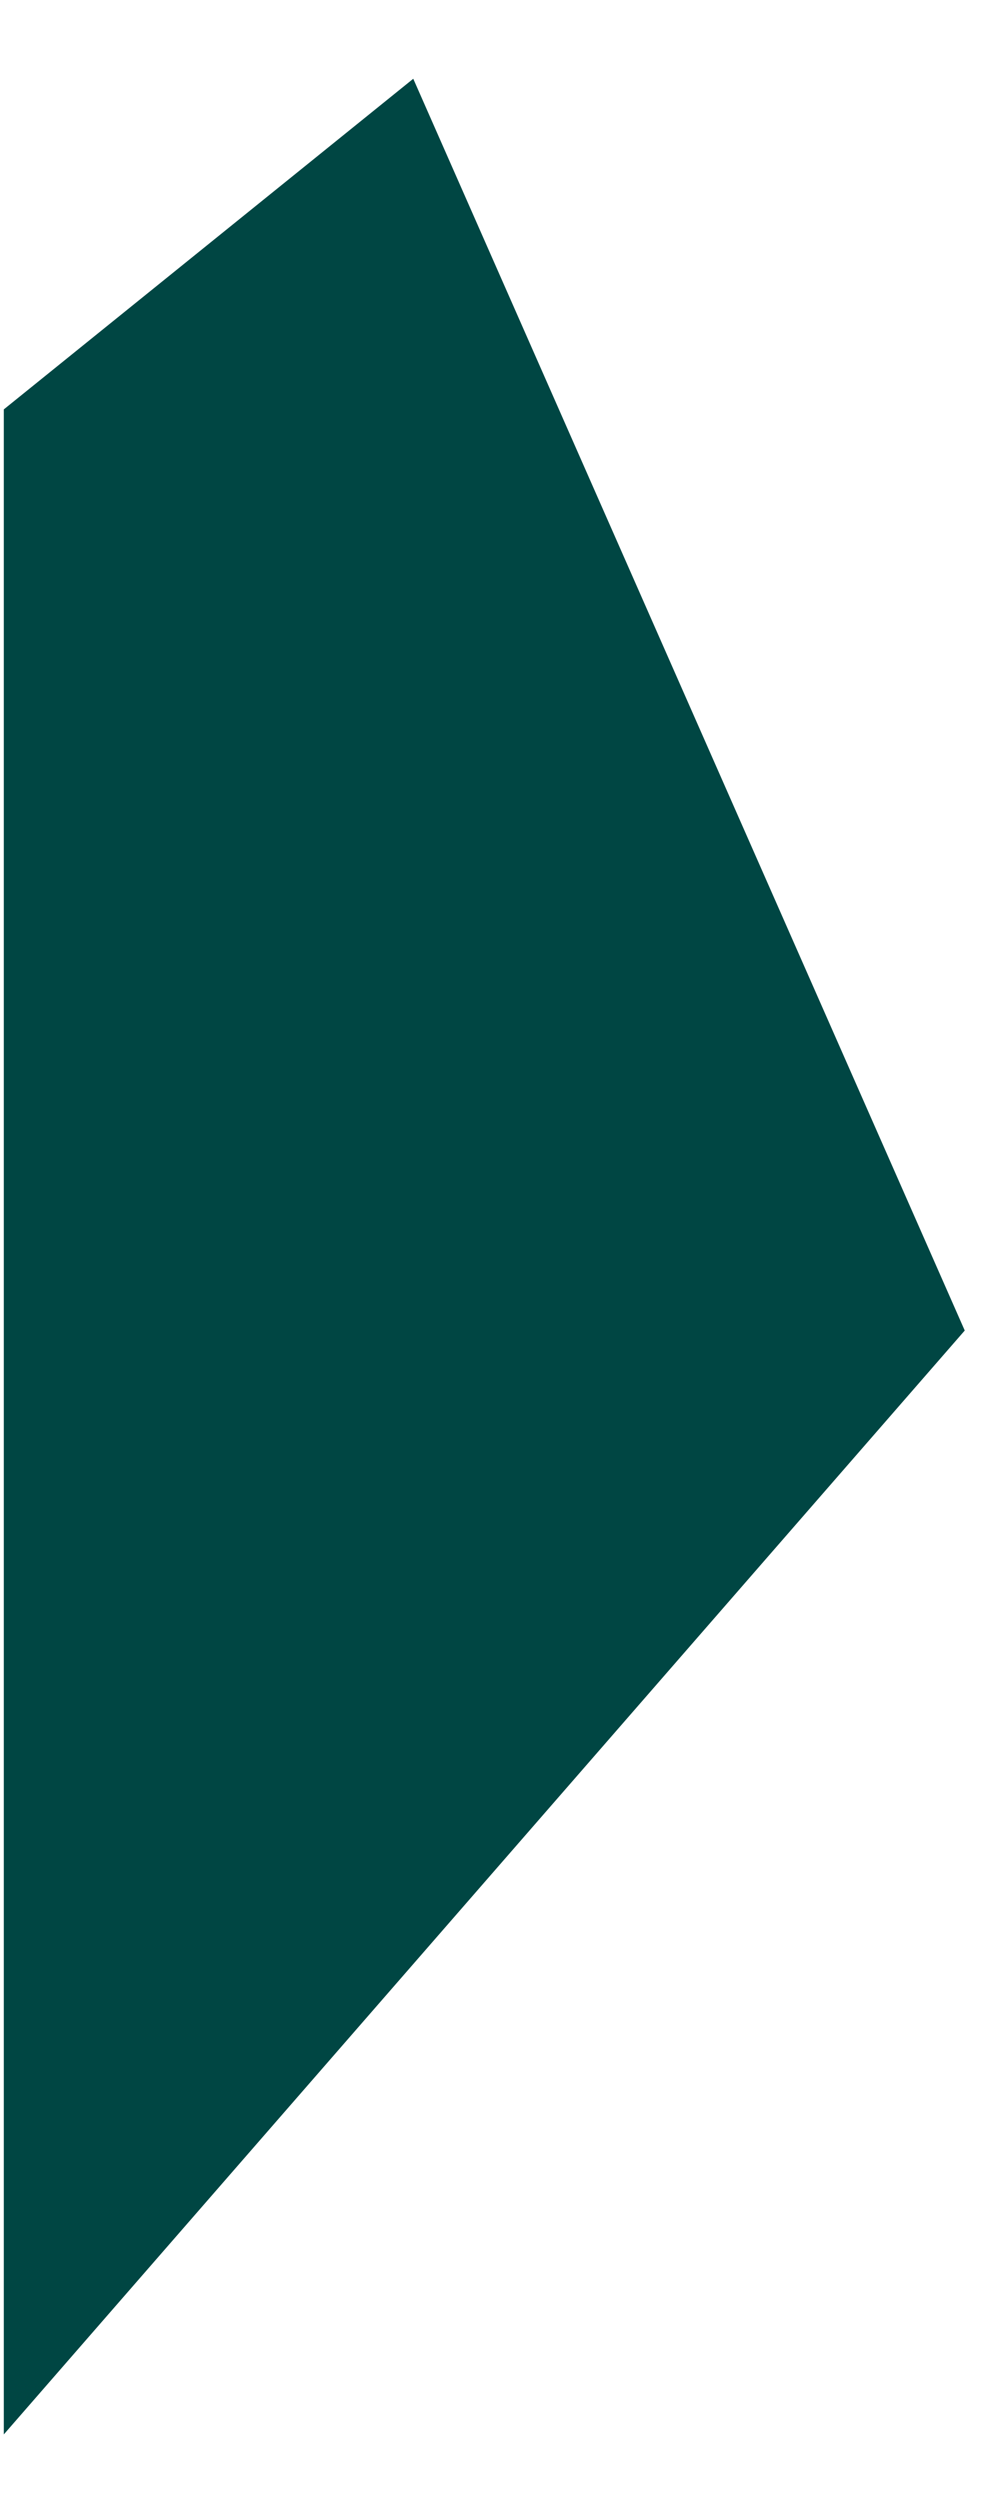 <svg width="174" height="440" viewBox="0 0 174 440" fill="none" xmlns="http://www.w3.org/2000/svg">
<g clip-path="url(#clip0_2035_12)">
<g clip-path="url(#clip1_2035_12)">
<path d="M-269 289.686L72.781 13.861L169.905 234.179L-72.214 512.145L-269 289.686Z" fill="#004643"/>
</g>
</g>
<defs>
<clipPath id="clip0_2035_12">
<rect width="173" height="440" fill="white" transform="translate(0.67)"/>
</clipPath>
<clipPath id="clip1_2035_12">
<rect width="297.005" height="438.809" fill="white" transform="translate(-72.928 512.772) rotate(-131.312)"/>
</clipPath>
</defs>
</svg>
